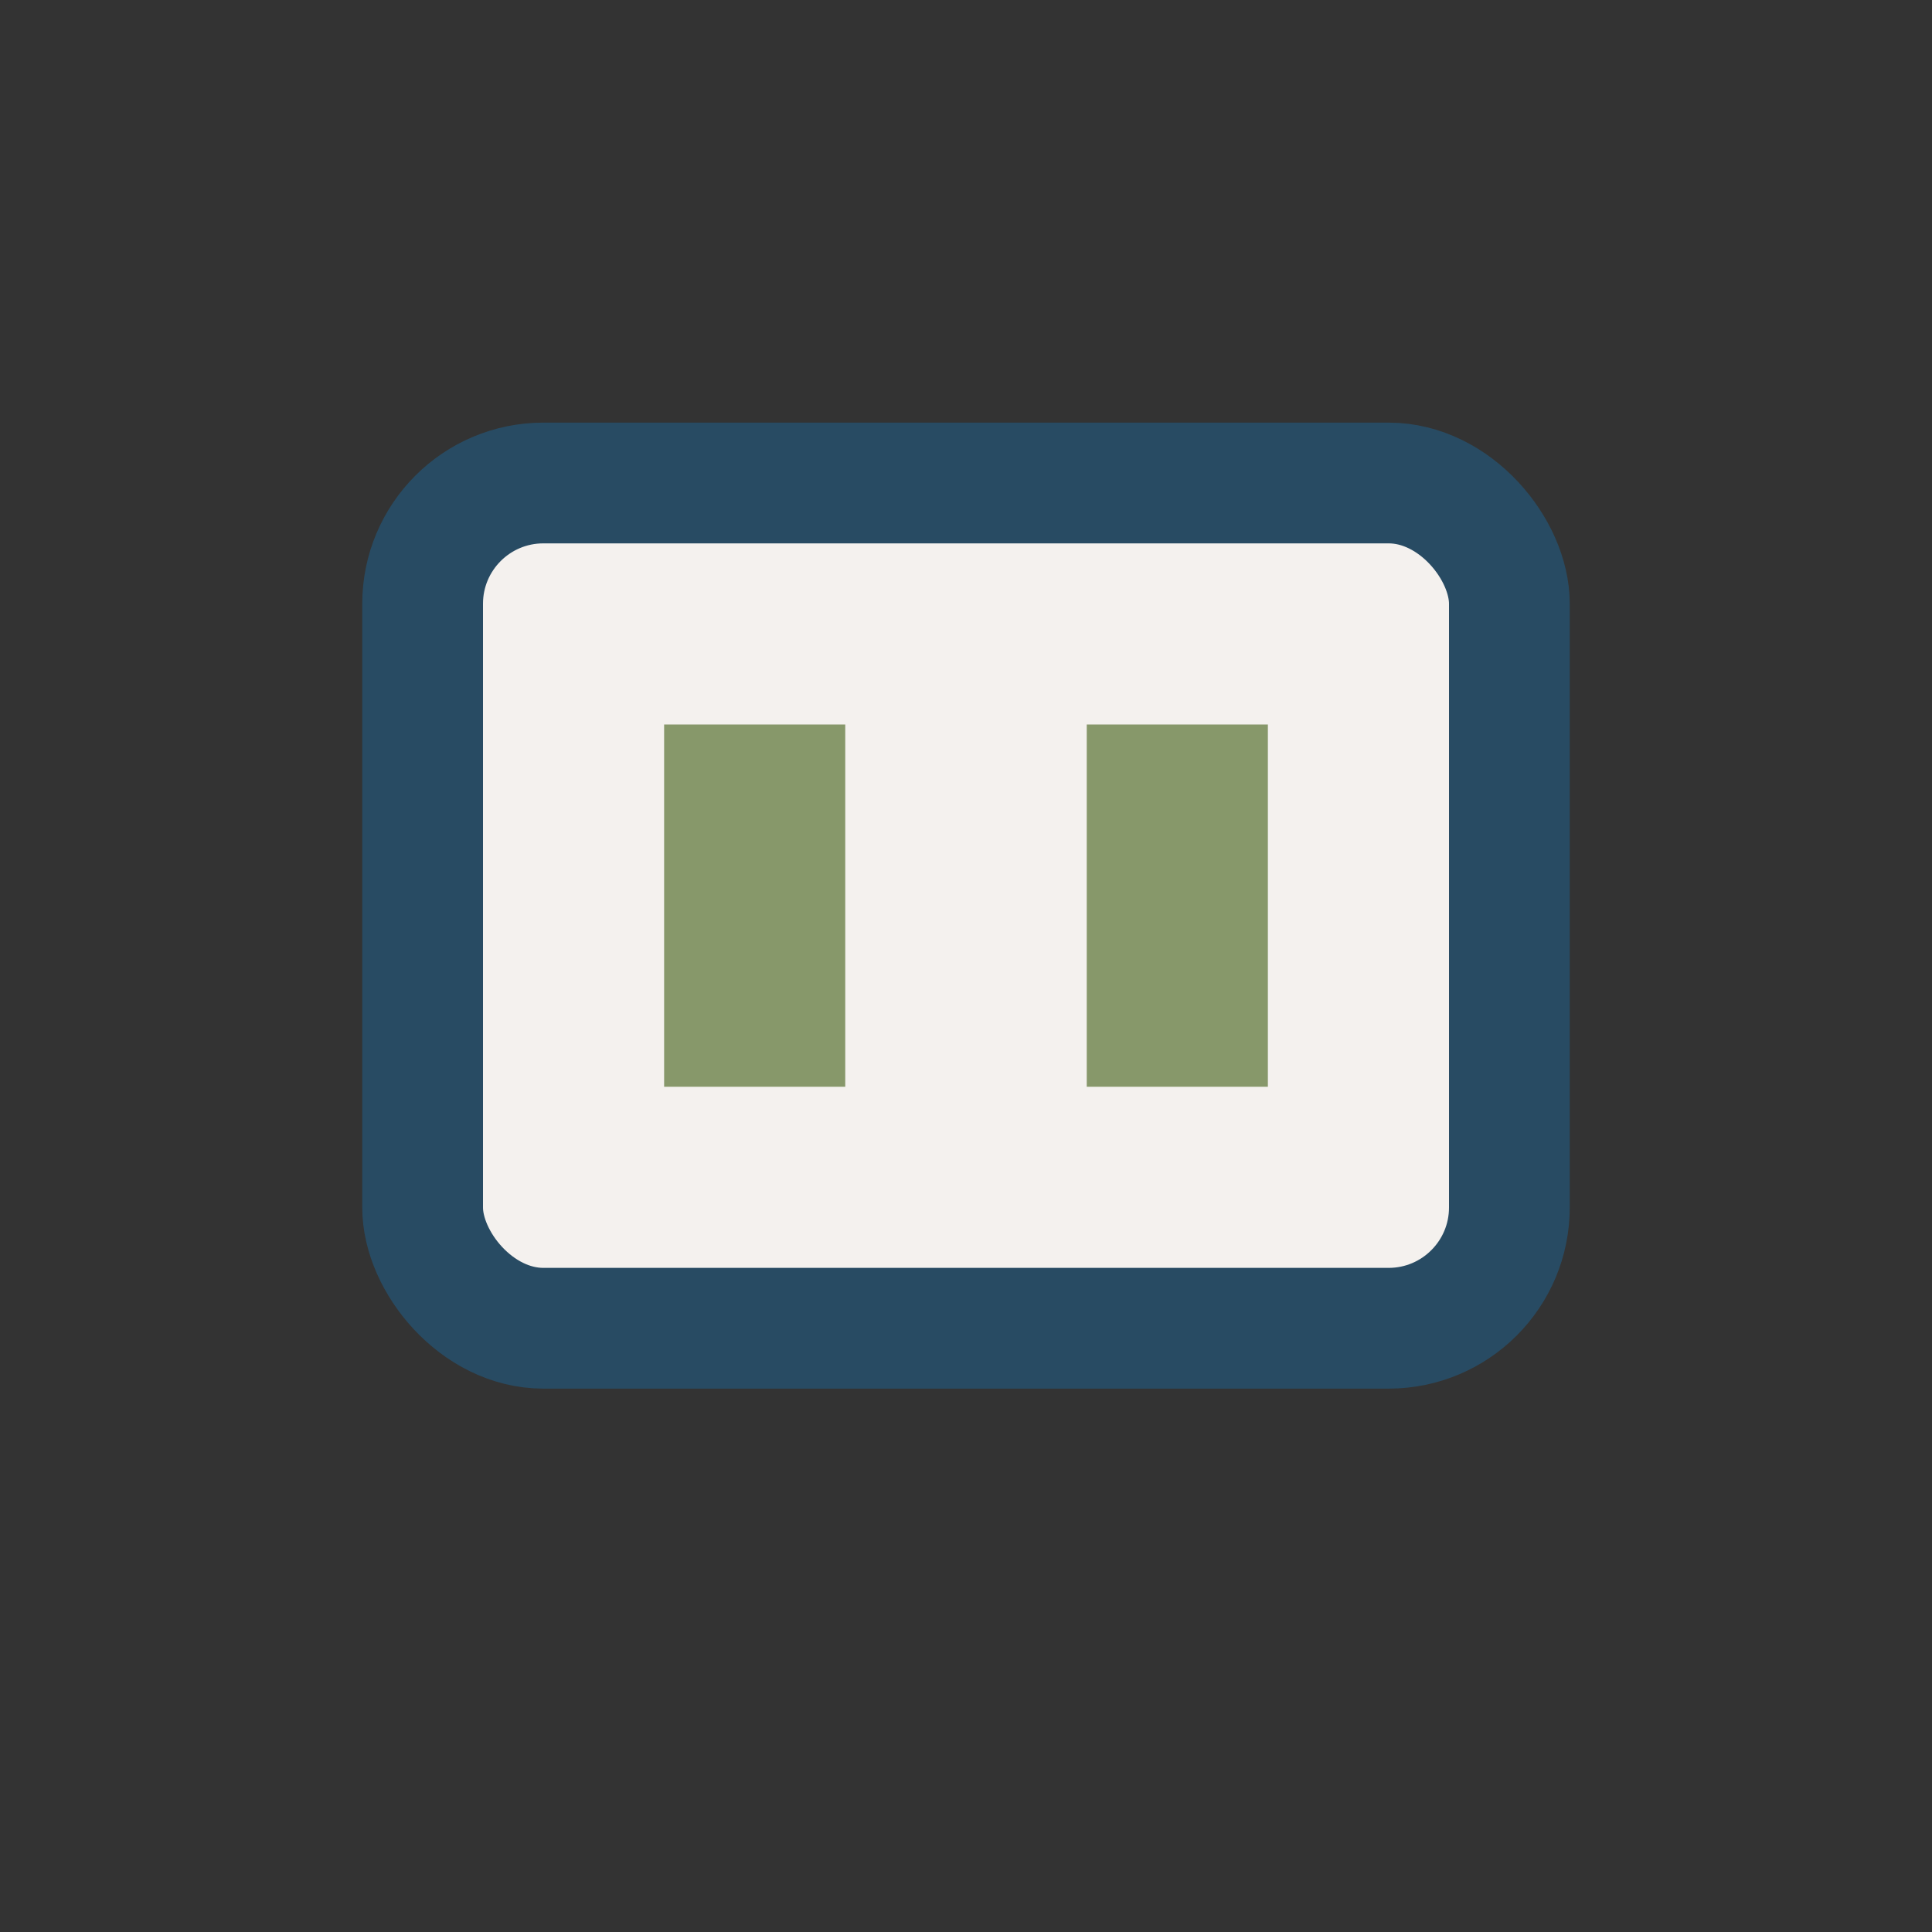 <?xml version="1.0" encoding="UTF-8"?>
<svg xmlns="http://www.w3.org/2000/svg" width="32" height="32" viewBox="0 0 32 32"><rect x="0" y="0" width="32" height="32" fill="#333333" stroke="none"/><rect x="7" y="8" width="18" height="14" rx="2" fill="#F4F1EE" stroke="#284B63" stroke-width="2"/><rect x="11" y="12" width="3" height="6" fill="#87986A"/><rect x="18" y="12" width="3" height="6" fill="#87986A"/></svg>